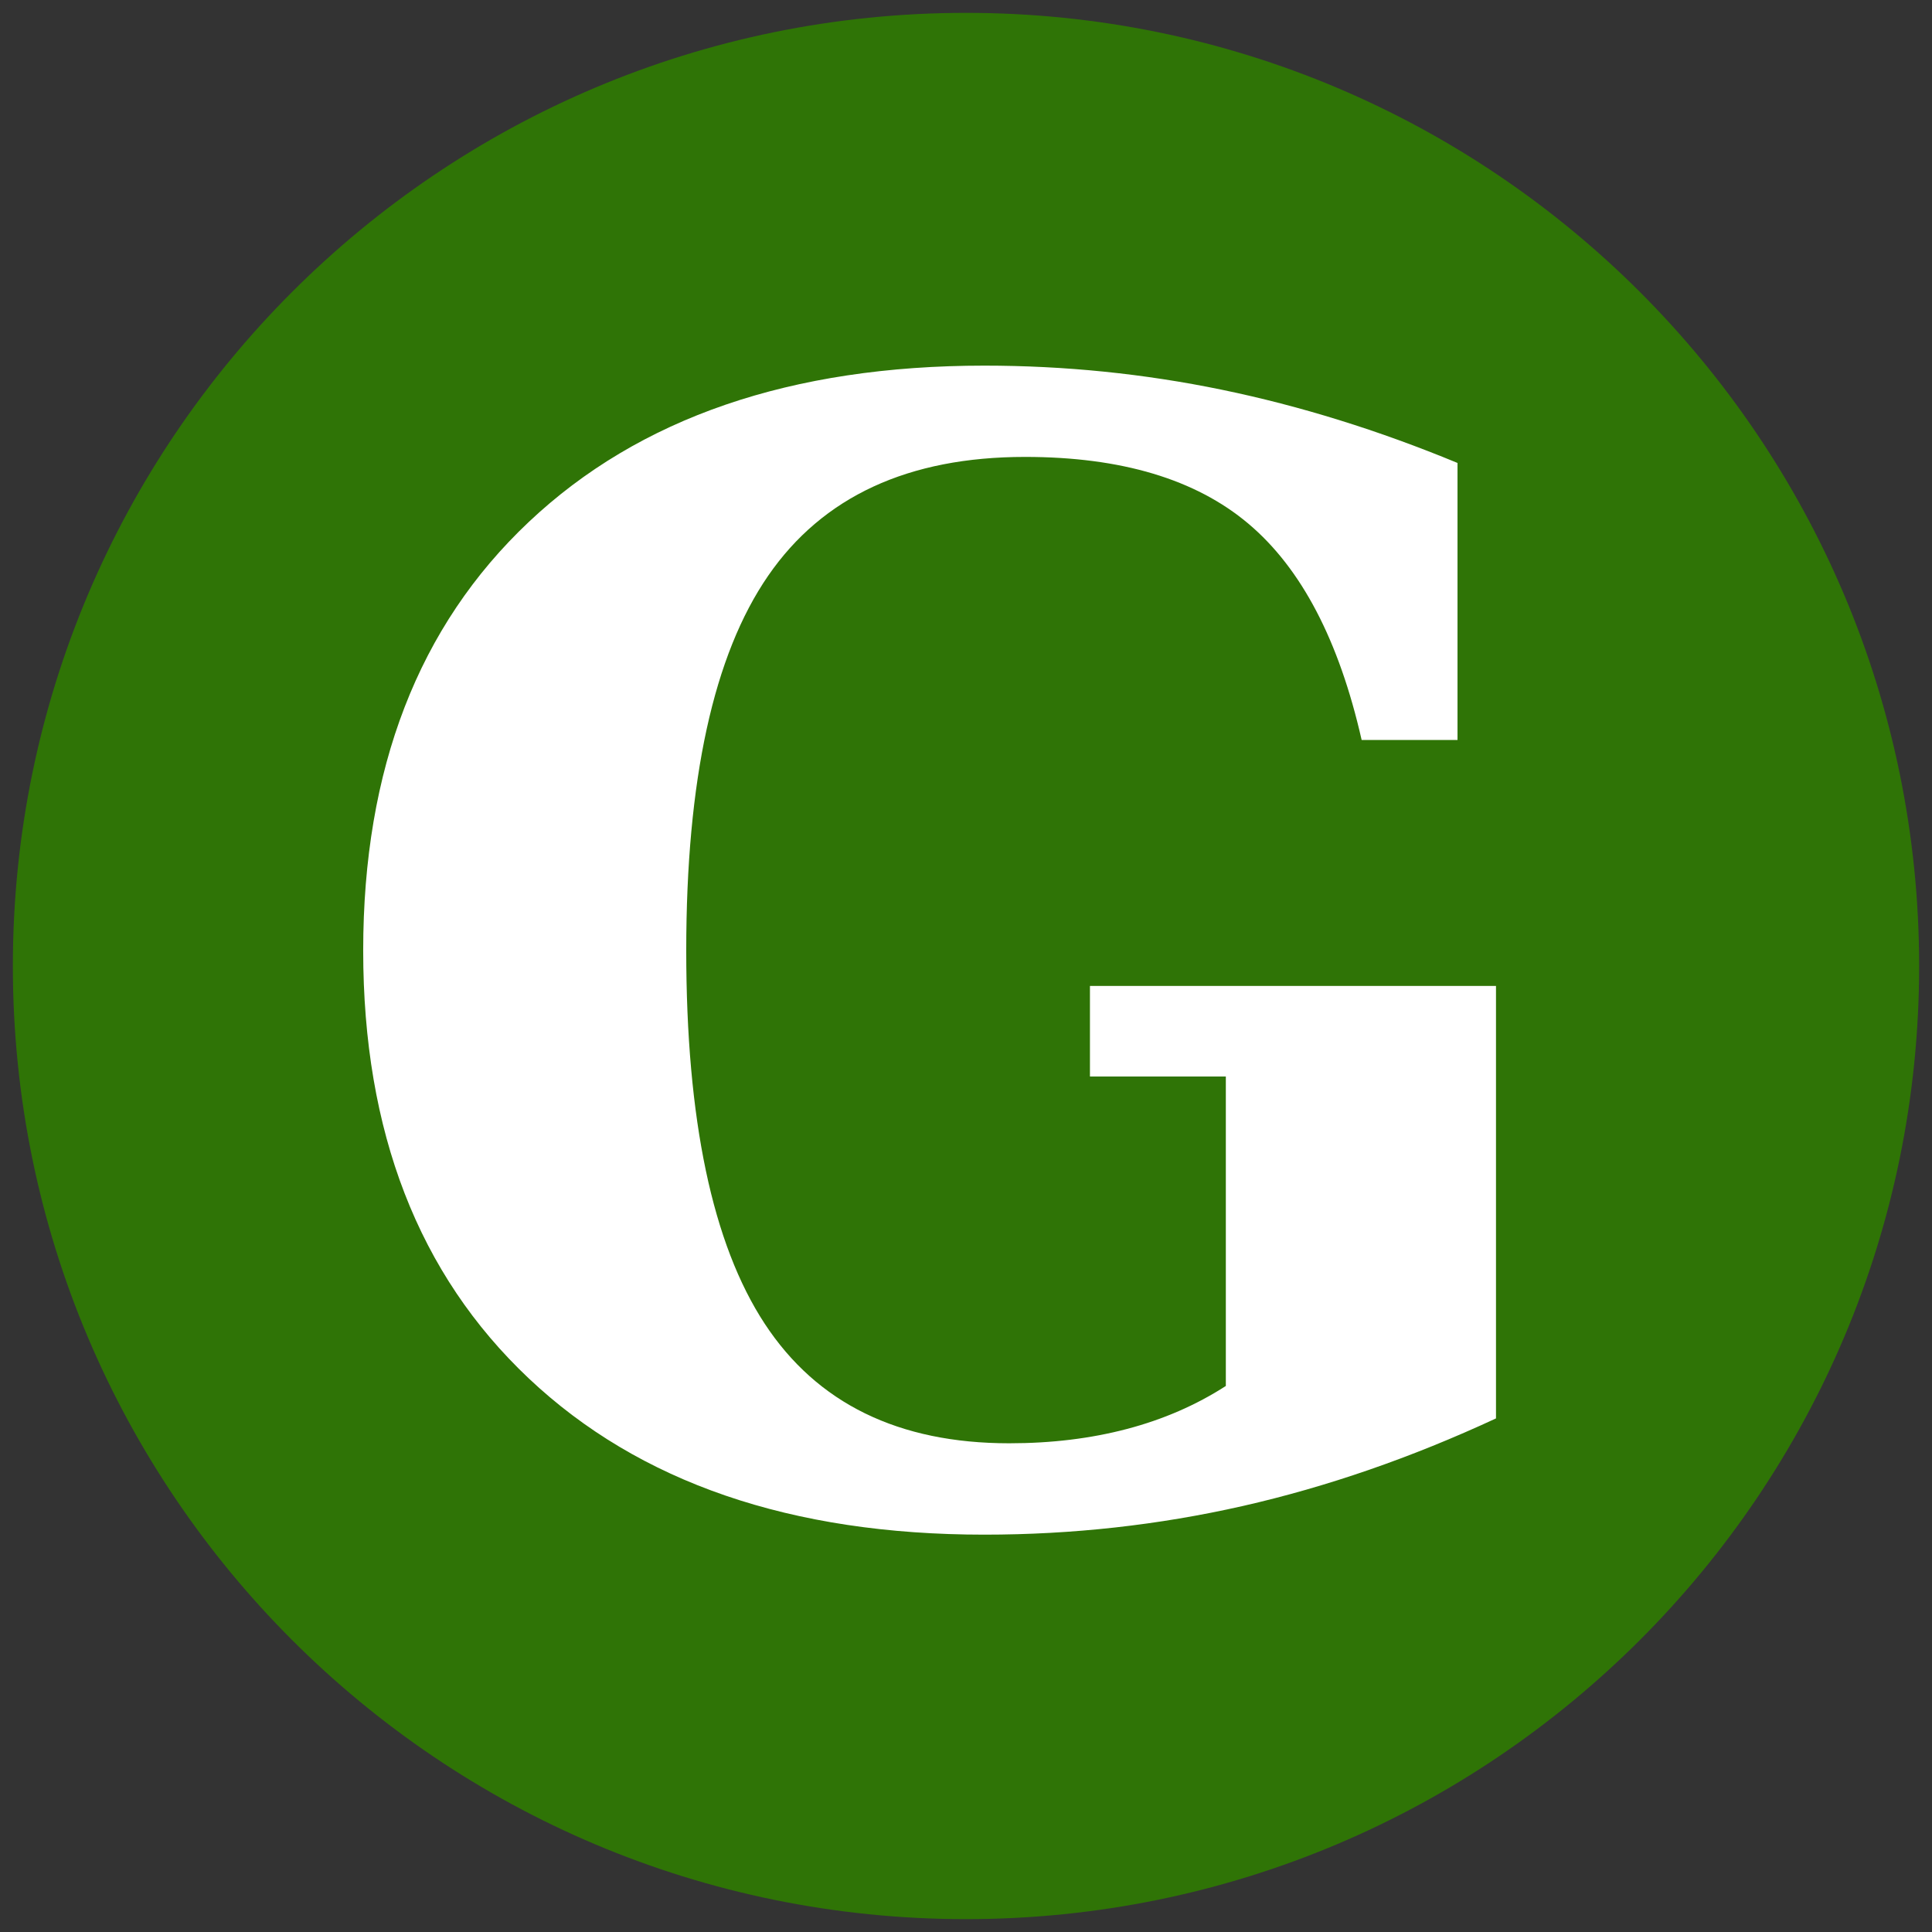 <svg xmlns="http://www.w3.org/2000/svg" xmlns:xlink="http://www.w3.org/1999/xlink" width="500" zoomAndPan="magnify" viewBox="0 0 375 375" height="500" preserveAspectRatio="xMidYMid meet" version="1.0"><rect x="0" y="0" width="375" height="375" fill="#333333" stroke="none"/><defs><g/><clipPath id="2a57d1e6a4"><path d="M 2.496 2.496 L 372.504 2.496 L 372.504 372.504 L 2.496 372.504 Z M 2.496 2.496 " clip-rule="nonzero"/></clipPath><clipPath id="db056f1c46"><path d="M 187.5 2.496 C 85.324 2.496 2.496 85.324 2.496 187.5 C 2.496 289.676 85.324 372.504 187.5 372.504 C 289.676 372.504 372.504 289.676 372.504 187.5 C 372.504 85.324 289.676 2.496 187.5 2.496 " clip-rule="nonzero"/></clipPath></defs><g clip-path="url(#2a57d1e6a4)"><g clip-path="url(#db056f1c46)"><path fill="#2f7406" d="M 2.496 2.496 L 372.504 2.496 L 372.504 372.504 L 2.496 372.504 Z M 2.496 2.496 " fill-opacity="1" fill-rule="nonzero"/></g></g><g fill="#ffffff" fill-opacity="1"><g transform="translate(57.902, 293.625)"><g><path d="M 206.391 -150 C 202.004 -169.332 194.68 -183.32 184.422 -191.969 C 174.172 -200.613 159.719 -204.938 141.062 -204.938 C 118.406 -204.938 101.781 -197.242 91.188 -181.859 C 80.594 -166.484 75.297 -142.238 75.297 -109.125 C 75.297 -76.312 80.375 -52.164 90.531 -36.688 C 100.688 -21.219 116.504 -13.484 137.984 -13.484 C 146.191 -13.484 153.812 -14.41 160.844 -16.266 C 167.875 -18.117 174.27 -20.898 180.031 -24.609 L 180.031 -84.672 L 153.656 -84.672 L 153.656 -102.25 L 232.469 -102.25 L 232.469 -18.312 C 216.062 -10.695 199.68 -5.031 183.328 -1.312 C 166.973 2.395 150.25 4.25 133.156 4.25 C 95.656 4.25 66.188 -5.852 44.75 -26.062 C 23.312 -46.281 12.594 -73.969 12.594 -109.125 C 12.594 -144.383 23.312 -172.117 44.75 -192.328 C 66.188 -212.547 95.656 -222.656 133.156 -222.656 C 148.781 -222.656 164.16 -221.094 179.297 -217.969 C 194.43 -214.844 209.664 -210.109 225 -203.766 L 225 -150 Z M 206.391 -150 "/></g></g></g></svg>